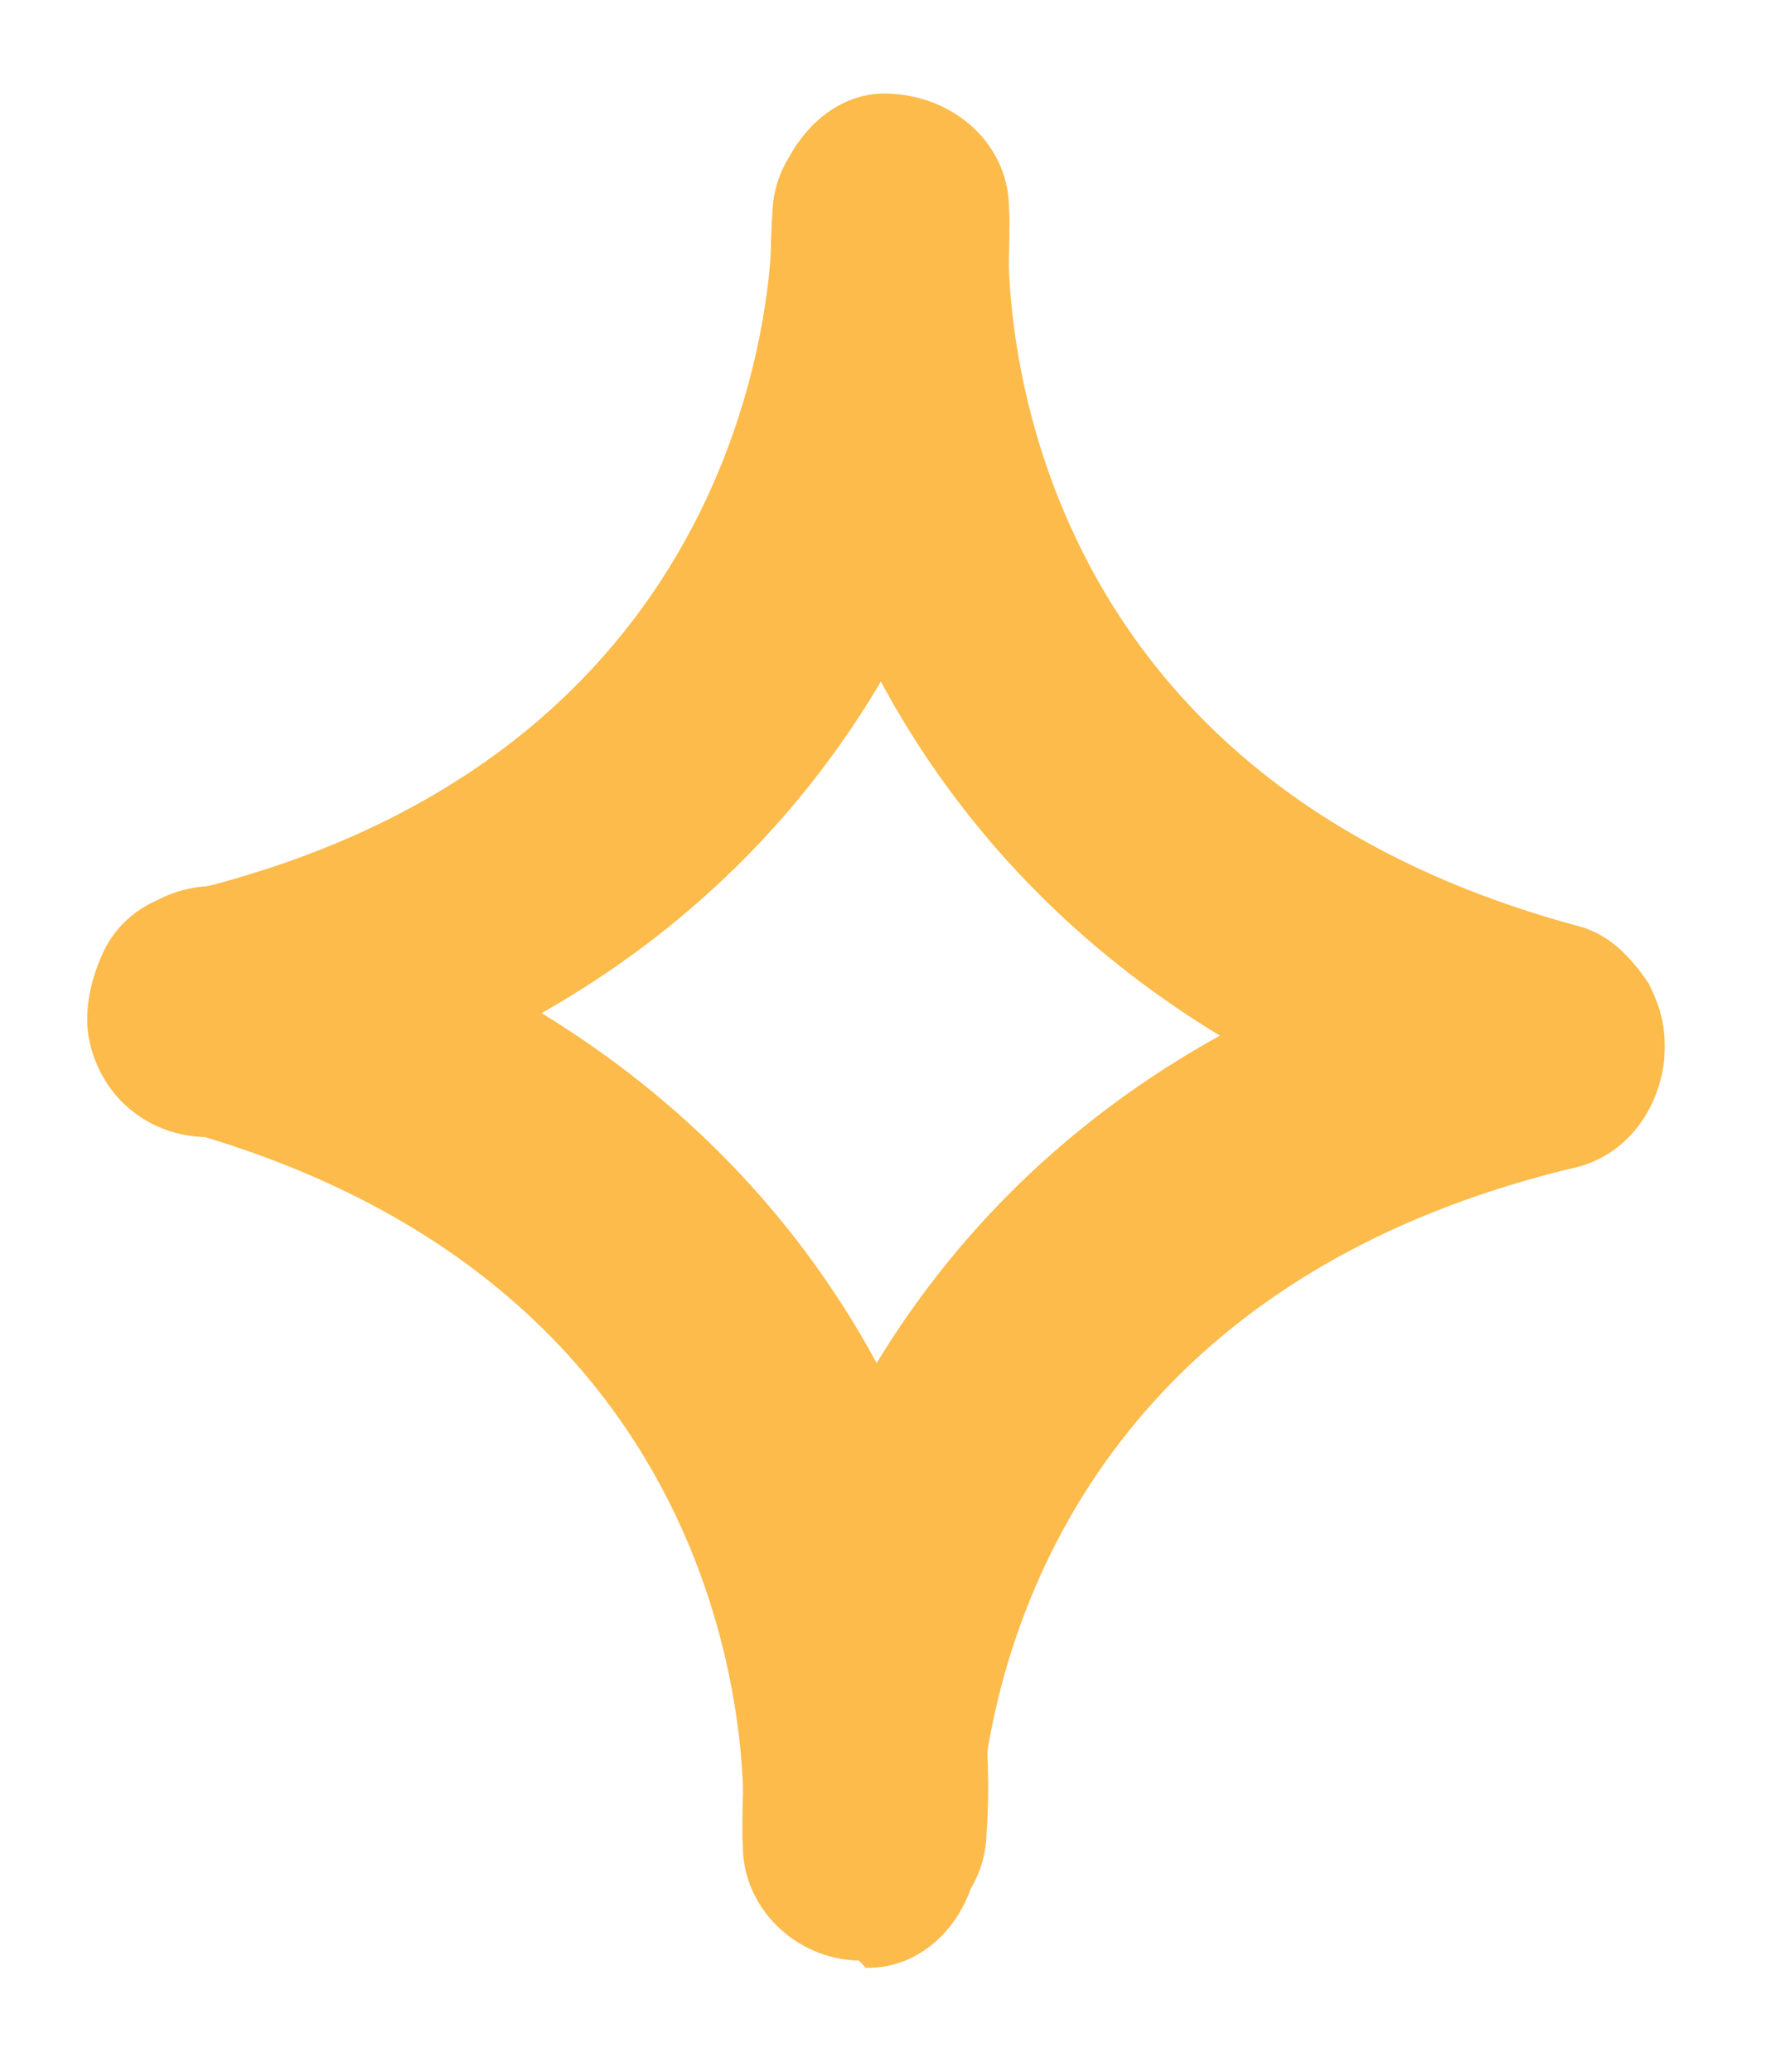 <?xml version="1.0" encoding="UTF-8"?> <svg xmlns="http://www.w3.org/2000/svg" width="18" height="21" viewBox="0 0 18 21" fill="none"><path d="M8.642 19.8C8.007 19.788 7.455 19.123 7.537 18.469C7.541 18.251 7.776 13.085 1.809 11.448C1.177 11.291 0.767 10.556 0.99 9.904C1.142 9.325 1.642 8.97 2.207 8.98C2.277 8.981 2.418 8.984 2.489 8.985C8.876 10.775 10.192 16.042 10.004 18.587C9.992 19.242 9.419 19.741 8.784 19.73L8.714 19.728L8.642 19.8Z" fill="#FCBB4A"></path><path d="M8.711 19.873C8.076 19.862 7.521 19.342 7.533 18.687C7.438 16.137 8.945 10.849 15.392 9.364C15.463 9.365 15.604 9.368 15.674 9.369C16.238 9.379 16.725 9.752 16.856 10.337C16.985 10.995 16.619 11.716 15.911 11.849C9.817 13.34 9.933 18.585 9.932 18.658C9.919 19.385 9.415 19.959 8.78 19.947L8.711 19.873Z" fill="#FCBB4A"></path><path d="M15.63 11.771C15.63 11.771 15.419 11.767 15.348 11.766C8.961 9.976 7.645 4.709 7.833 2.164C7.845 1.509 8.418 1.01 9.053 1.021C9.758 1.034 10.31 1.7 10.228 2.353C10.224 2.572 9.989 7.737 15.956 9.374C16.308 9.454 16.515 9.676 16.721 9.971C16.857 10.264 16.921 10.63 16.845 10.919C16.694 11.499 16.193 11.854 15.629 11.844L15.63 11.771Z" fill="#FCBB4A"></path><path d="M2.089 11.526C1.525 11.516 1.038 11.143 0.908 10.558C0.842 10.265 0.92 9.903 1.066 9.614C1.212 9.326 1.498 9.112 1.852 9.046C7.875 7.626 7.827 2.456 7.831 2.238C7.843 1.582 8.349 0.936 8.984 0.948C9.689 0.961 10.244 1.48 10.232 2.135C10.327 4.686 8.82 9.973 2.373 11.458C2.302 11.457 2.161 11.454 2.091 11.453L2.089 11.526Z" fill="#FCBB4A"></path></svg> 